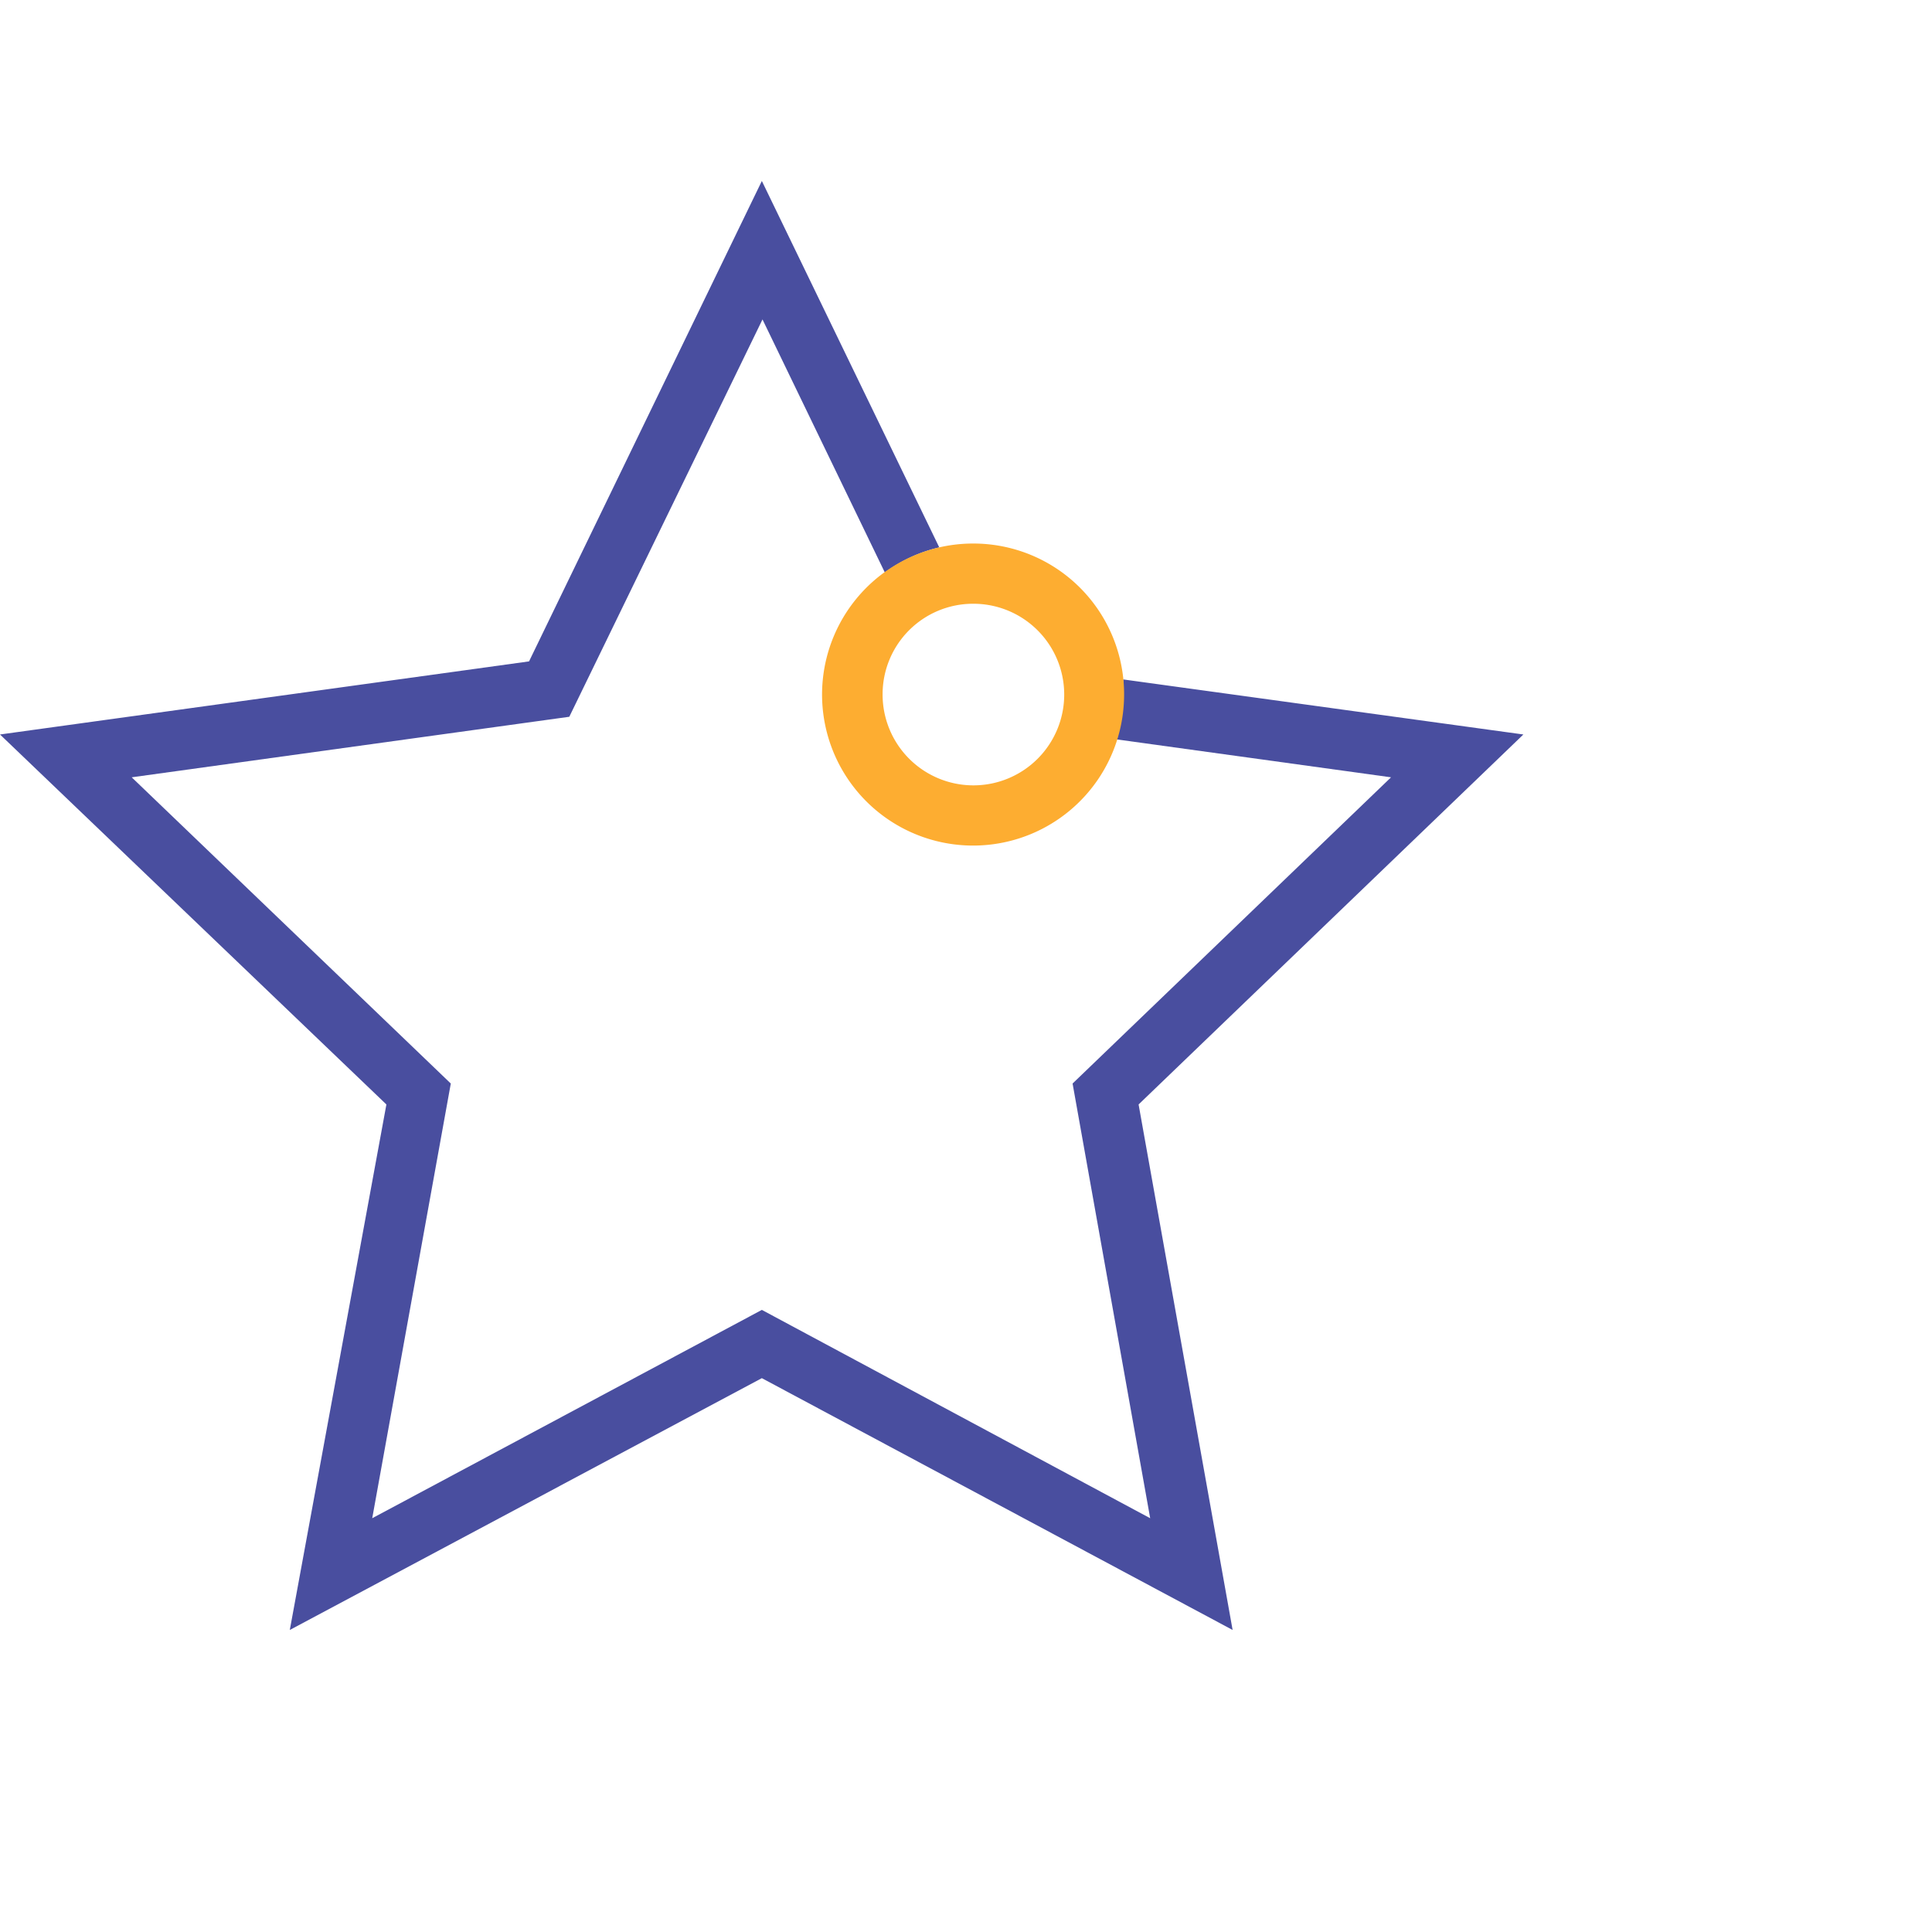 <svg id="Warstwa_1" data-name="Warstwa 1" xmlns="http://www.w3.org/2000/svg" xmlns:xlink="http://www.w3.org/1999/xlink" viewBox="0 0 60 60">
  <defs>
    <style>
      .cls-1 {
        fill: none;
      }

      .cls-2 {
        clip-path: url(#clip-path);
      }

      .cls-3 {
        fill: #494e9f;
      }

      .cls-4 {
        fill: #fdad31;
      }
    </style>
    <clipPath id="clip-path">
      <rect class="cls-1" width="60" height="60"/>
    </clipPath>
  </defs>
  <g class="cls-2">
    <g>
      <path class="cls-3" d="M47.31,22.81,34.88,21.1a3.55,3.55,0,0,1,0,.46,4.61,4.61,0,0,1-.22,1.4l8.54,1.18-9.89,9.51,2.41,13.5L23.66,40.68l-12.1,6.47L14,33.65,4.09,24.14l13.59-1.88,6-12.34,3.8,7.86A4.59,4.59,0,0,1,29.17,17L23.66,5.62,16.43,20.54,0,22.81,12,34.3,9,50.62,23.66,42.8l14.62,7.82L35.36,34.3Z"/>
      <path class="cls-4" d="M30.22,18.75a2.82,2.82,0,1,1-2.81,2.81,2.81,2.81,0,0,1,2.81-2.81m0-1.87a4.69,4.69,0,1,0,4.69,4.68,4.68,4.68,0,0,0-4.69-4.68Z"/>
    </g>
  </g>
</svg>

